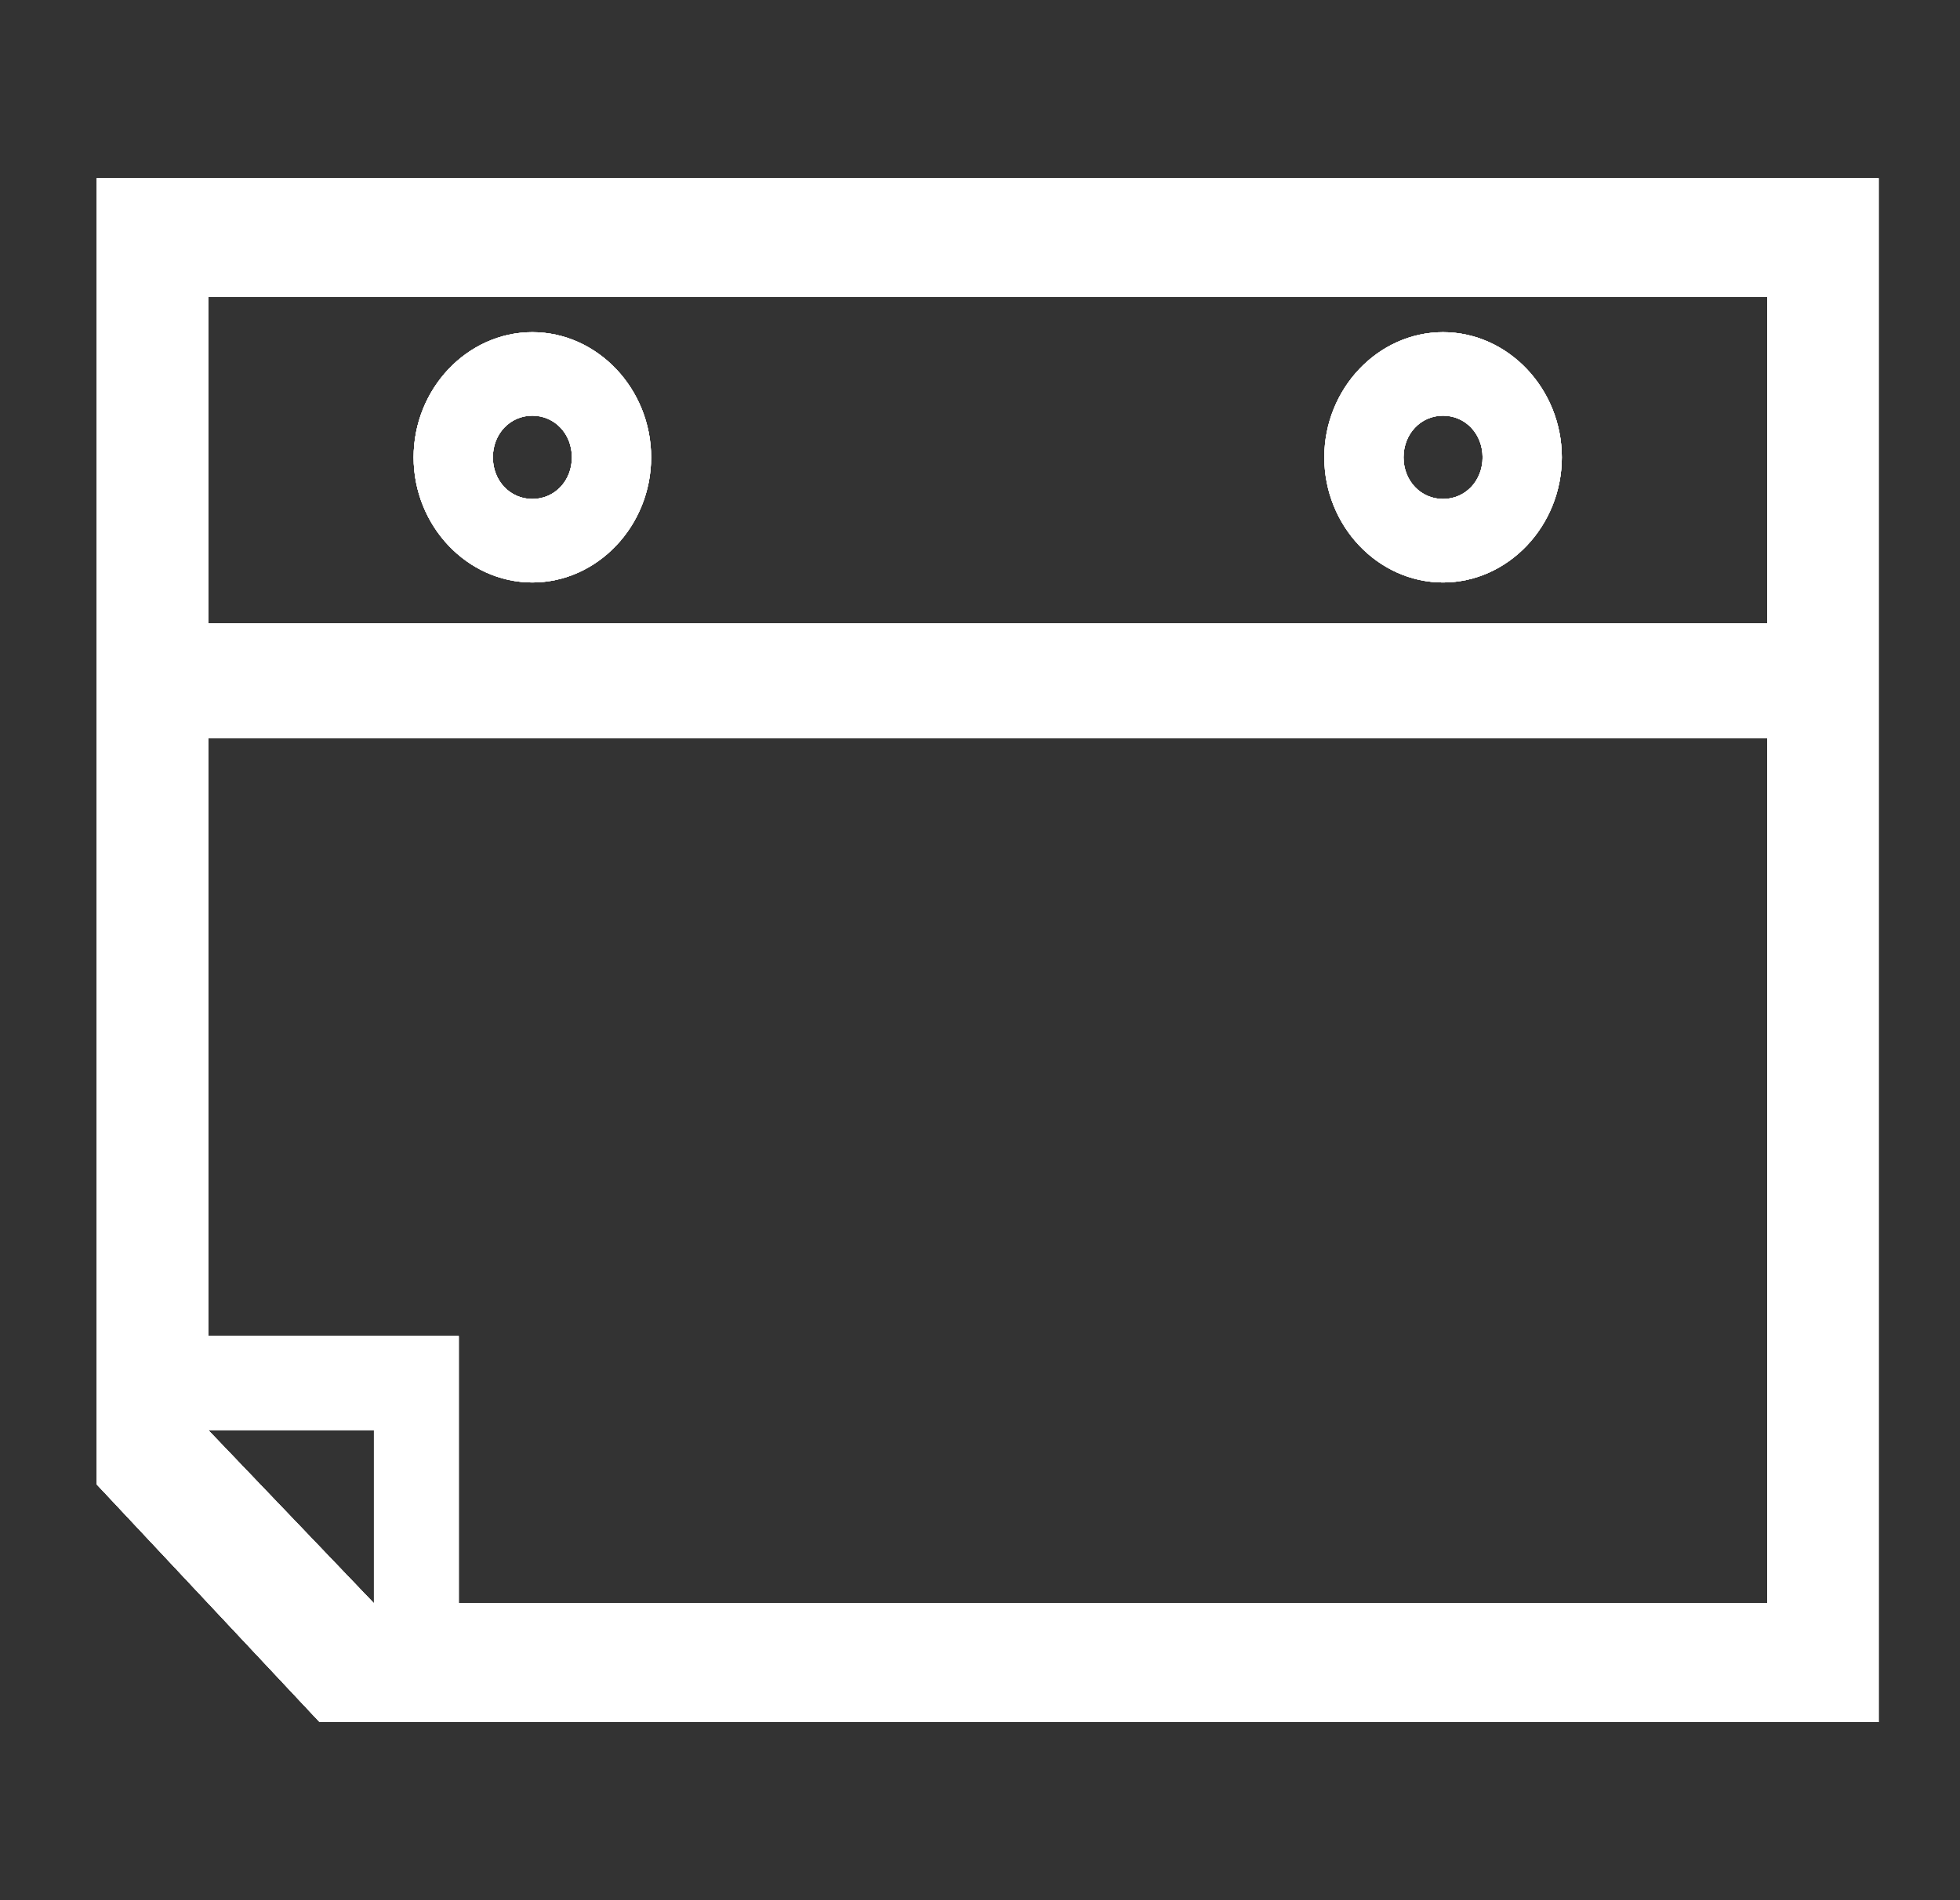 <svg width="33" height="32" viewBox="0 0 33 32" fill="none" xmlns="http://www.w3.org/2000/svg">
<rect x="0" y="0" width="33" height="32" fill="#333333" stroke="none"/>
<path d="M30.296 3.001C30.654 3.001 31.161 3.001 31.63 3.001C31.63 3.501 31.63 4.016 31.63 4.407V27.595C31.63 27.978 31.63 28.5 31.63 29C31.161 29 30.66 29 30.296 29H5.38C4.442 28 4.442 28 3.505 27L1.63 25C1.63 22.5 1.63 7.67 1.63 4.406C1.63 4.063 1.63 3.5 1.63 3C2.099 3 2.561 3 2.963 3L30.296 3.001ZM29.755 5H3.505V10.5C13.756 10.5 19.504 10.5 29.755 10.5V5ZM24.296 5.594C25.392 5.594 26.296 6.547 26.296 7.702C26.296 8.857 25.392 9.809 24.296 9.809C23.201 9.809 22.297 8.857 22.297 7.702C22.297 6.547 23.201 5.594 24.296 5.594ZM8.963 5.594C10.059 5.594 10.963 6.547 10.963 7.702C10.963 8.857 10.059 9.809 8.963 9.809C7.867 9.809 6.964 8.857 6.964 7.702C6.964 6.547 7.867 5.594 8.963 5.594ZM24.296 7C23.92 7 23.631 7.307 23.631 7.702C23.631 8.098 23.922 8.403 24.296 8.403C24.673 8.403 24.962 8.096 24.962 7.702C24.962 7.305 24.671 7 24.296 7ZM8.963 7C8.587 7 8.298 7.307 8.298 7.702C8.298 8.098 8.589 8.403 8.963 8.403C9.34 8.403 9.629 8.096 9.629 7.702C9.629 7.305 9.338 7 8.963 7ZM29.755 12.433H3.505L3.505 22.5H6.296C6.694 22.5 7.462 22.5 7.724 22.5C7.724 22.77 7.724 23.733 7.724 24.082V27H29.755V12.433ZM6.296 24.082L3.505 24.082L6.296 27V24.082Z" fill="white"/>
<path d="M30.296 3.001C30.654 3.001 31.161 3.001 31.63 3.001C31.63 3.501 31.63 4.016 31.63 4.407V27.595C31.63 27.978 31.63 28.5 31.63 29C31.161 29 30.66 29 30.296 29H5.38C4.442 28 4.442 28 3.505 27L1.63 25C1.63 22.5 1.63 7.67 1.63 4.406C1.63 4.063 1.63 3.5 1.63 3C2.099 3 2.561 3 2.963 3L30.296 3.001ZM29.755 5H3.505V10.5C13.756 10.5 19.504 10.5 29.755 10.5V5ZM24.296 5.594C25.392 5.594 26.296 6.547 26.296 7.702C26.296 8.857 25.392 9.809 24.296 9.809C23.201 9.809 22.297 8.857 22.297 7.702C22.297 6.547 23.201 5.594 24.296 5.594ZM8.963 5.594C10.059 5.594 10.963 6.547 10.963 7.702C10.963 8.857 10.059 9.809 8.963 9.809C7.867 9.809 6.964 8.857 6.964 7.702C6.964 6.547 7.867 5.594 8.963 5.594ZM24.296 7C23.92 7 23.631 7.307 23.631 7.702C23.631 8.098 23.922 8.403 24.296 8.403C24.673 8.403 24.962 8.096 24.962 7.702C24.962 7.305 24.671 7 24.296 7ZM8.963 7C8.587 7 8.298 7.307 8.298 7.702C8.298 8.098 8.589 8.403 8.963 8.403C9.34 8.403 9.629 8.096 9.629 7.702C9.629 7.305 9.338 7 8.963 7ZM29.755 12.433H3.505L3.505 22.5H6.296C6.694 22.5 7.462 22.5 7.724 22.5C7.724 22.77 7.724 23.733 7.724 24.082V27H29.755V12.433ZM6.296 24.082L3.505 24.082L6.296 27V24.082Z" fill="white"/>
<path d="M30.296 3.001C30.654 3.001 31.161 3.001 31.63 3.001C31.63 3.501 31.63 4.016 31.63 4.407V27.595C31.63 27.978 31.63 28.5 31.63 29C31.161 29 30.66 29 30.296 29H5.38C4.442 28 4.442 28 3.505 27L1.63 25C1.63 22.5 1.63 7.67 1.63 4.406C1.63 4.063 1.63 3.5 1.63 3C2.099 3 2.561 3 2.963 3L30.296 3.001ZM29.755 5H3.505V10.5C13.756 10.5 19.504 10.5 29.755 10.5V5ZM24.296 5.594C25.392 5.594 26.296 6.547 26.296 7.702C26.296 8.857 25.392 9.809 24.296 9.809C23.201 9.809 22.297 8.857 22.297 7.702C22.297 6.547 23.201 5.594 24.296 5.594ZM8.963 5.594C10.059 5.594 10.963 6.547 10.963 7.702C10.963 8.857 10.059 9.809 8.963 9.809C7.867 9.809 6.964 8.857 6.964 7.702C6.964 6.547 7.867 5.594 8.963 5.594ZM24.296 7C23.92 7 23.631 7.307 23.631 7.702C23.631 8.098 23.922 8.403 24.296 8.403C24.673 8.403 24.962 8.096 24.962 7.702C24.962 7.305 24.671 7 24.296 7ZM8.963 7C8.587 7 8.298 7.307 8.298 7.702C8.298 8.098 8.589 8.403 8.963 8.403C9.34 8.403 9.629 8.096 9.629 7.702C9.629 7.305 9.338 7 8.963 7ZM29.755 12.433H3.505L3.505 22.5H6.296C6.694 22.5 7.462 22.5 7.724 22.5C7.724 22.77 7.724 23.733 7.724 24.082V27H29.755V12.433ZM6.296 24.082L3.505 24.082L6.296 27V24.082Z" fill="white"/>
<path d="M30.296 3.001C30.654 3.001 31.161 3.001 31.63 3.001C31.63 3.501 31.63 4.016 31.63 4.407V27.595C31.63 27.978 31.63 28.5 31.63 29C31.161 29 30.66 29 30.296 29H5.38C4.442 28 4.442 28 3.505 27L1.63 25C1.63 22.5 1.63 7.67 1.63 4.406C1.63 4.063 1.63 3.5 1.63 3C2.099 3 2.561 3 2.963 3L30.296 3.001ZM29.755 5H3.505V10.5C13.756 10.5 19.504 10.5 29.755 10.5V5ZM24.296 5.594C25.392 5.594 26.296 6.547 26.296 7.702C26.296 8.857 25.392 9.809 24.296 9.809C23.201 9.809 22.297 8.857 22.297 7.702C22.297 6.547 23.201 5.594 24.296 5.594ZM8.963 5.594C10.059 5.594 10.963 6.547 10.963 7.702C10.963 8.857 10.059 9.809 8.963 9.809C7.867 9.809 6.964 8.857 6.964 7.702C6.964 6.547 7.867 5.594 8.963 5.594ZM24.296 7C23.92 7 23.631 7.307 23.631 7.702C23.631 8.098 23.922 8.403 24.296 8.403C24.673 8.403 24.962 8.096 24.962 7.702C24.962 7.305 24.671 7 24.296 7ZM8.963 7C8.587 7 8.298 7.307 8.298 7.702C8.298 8.098 8.589 8.403 8.963 8.403C9.34 8.403 9.629 8.096 9.629 7.702C9.629 7.305 9.338 7 8.963 7ZM29.755 12.433H3.505L3.505 22.5H6.296C6.694 22.5 7.462 22.5 7.724 22.5C7.724 22.77 7.724 23.733 7.724 24.082V27H29.755V12.433ZM6.296 24.082L3.505 24.082L6.296 27V24.082Z" fill="white"/>
</svg>
